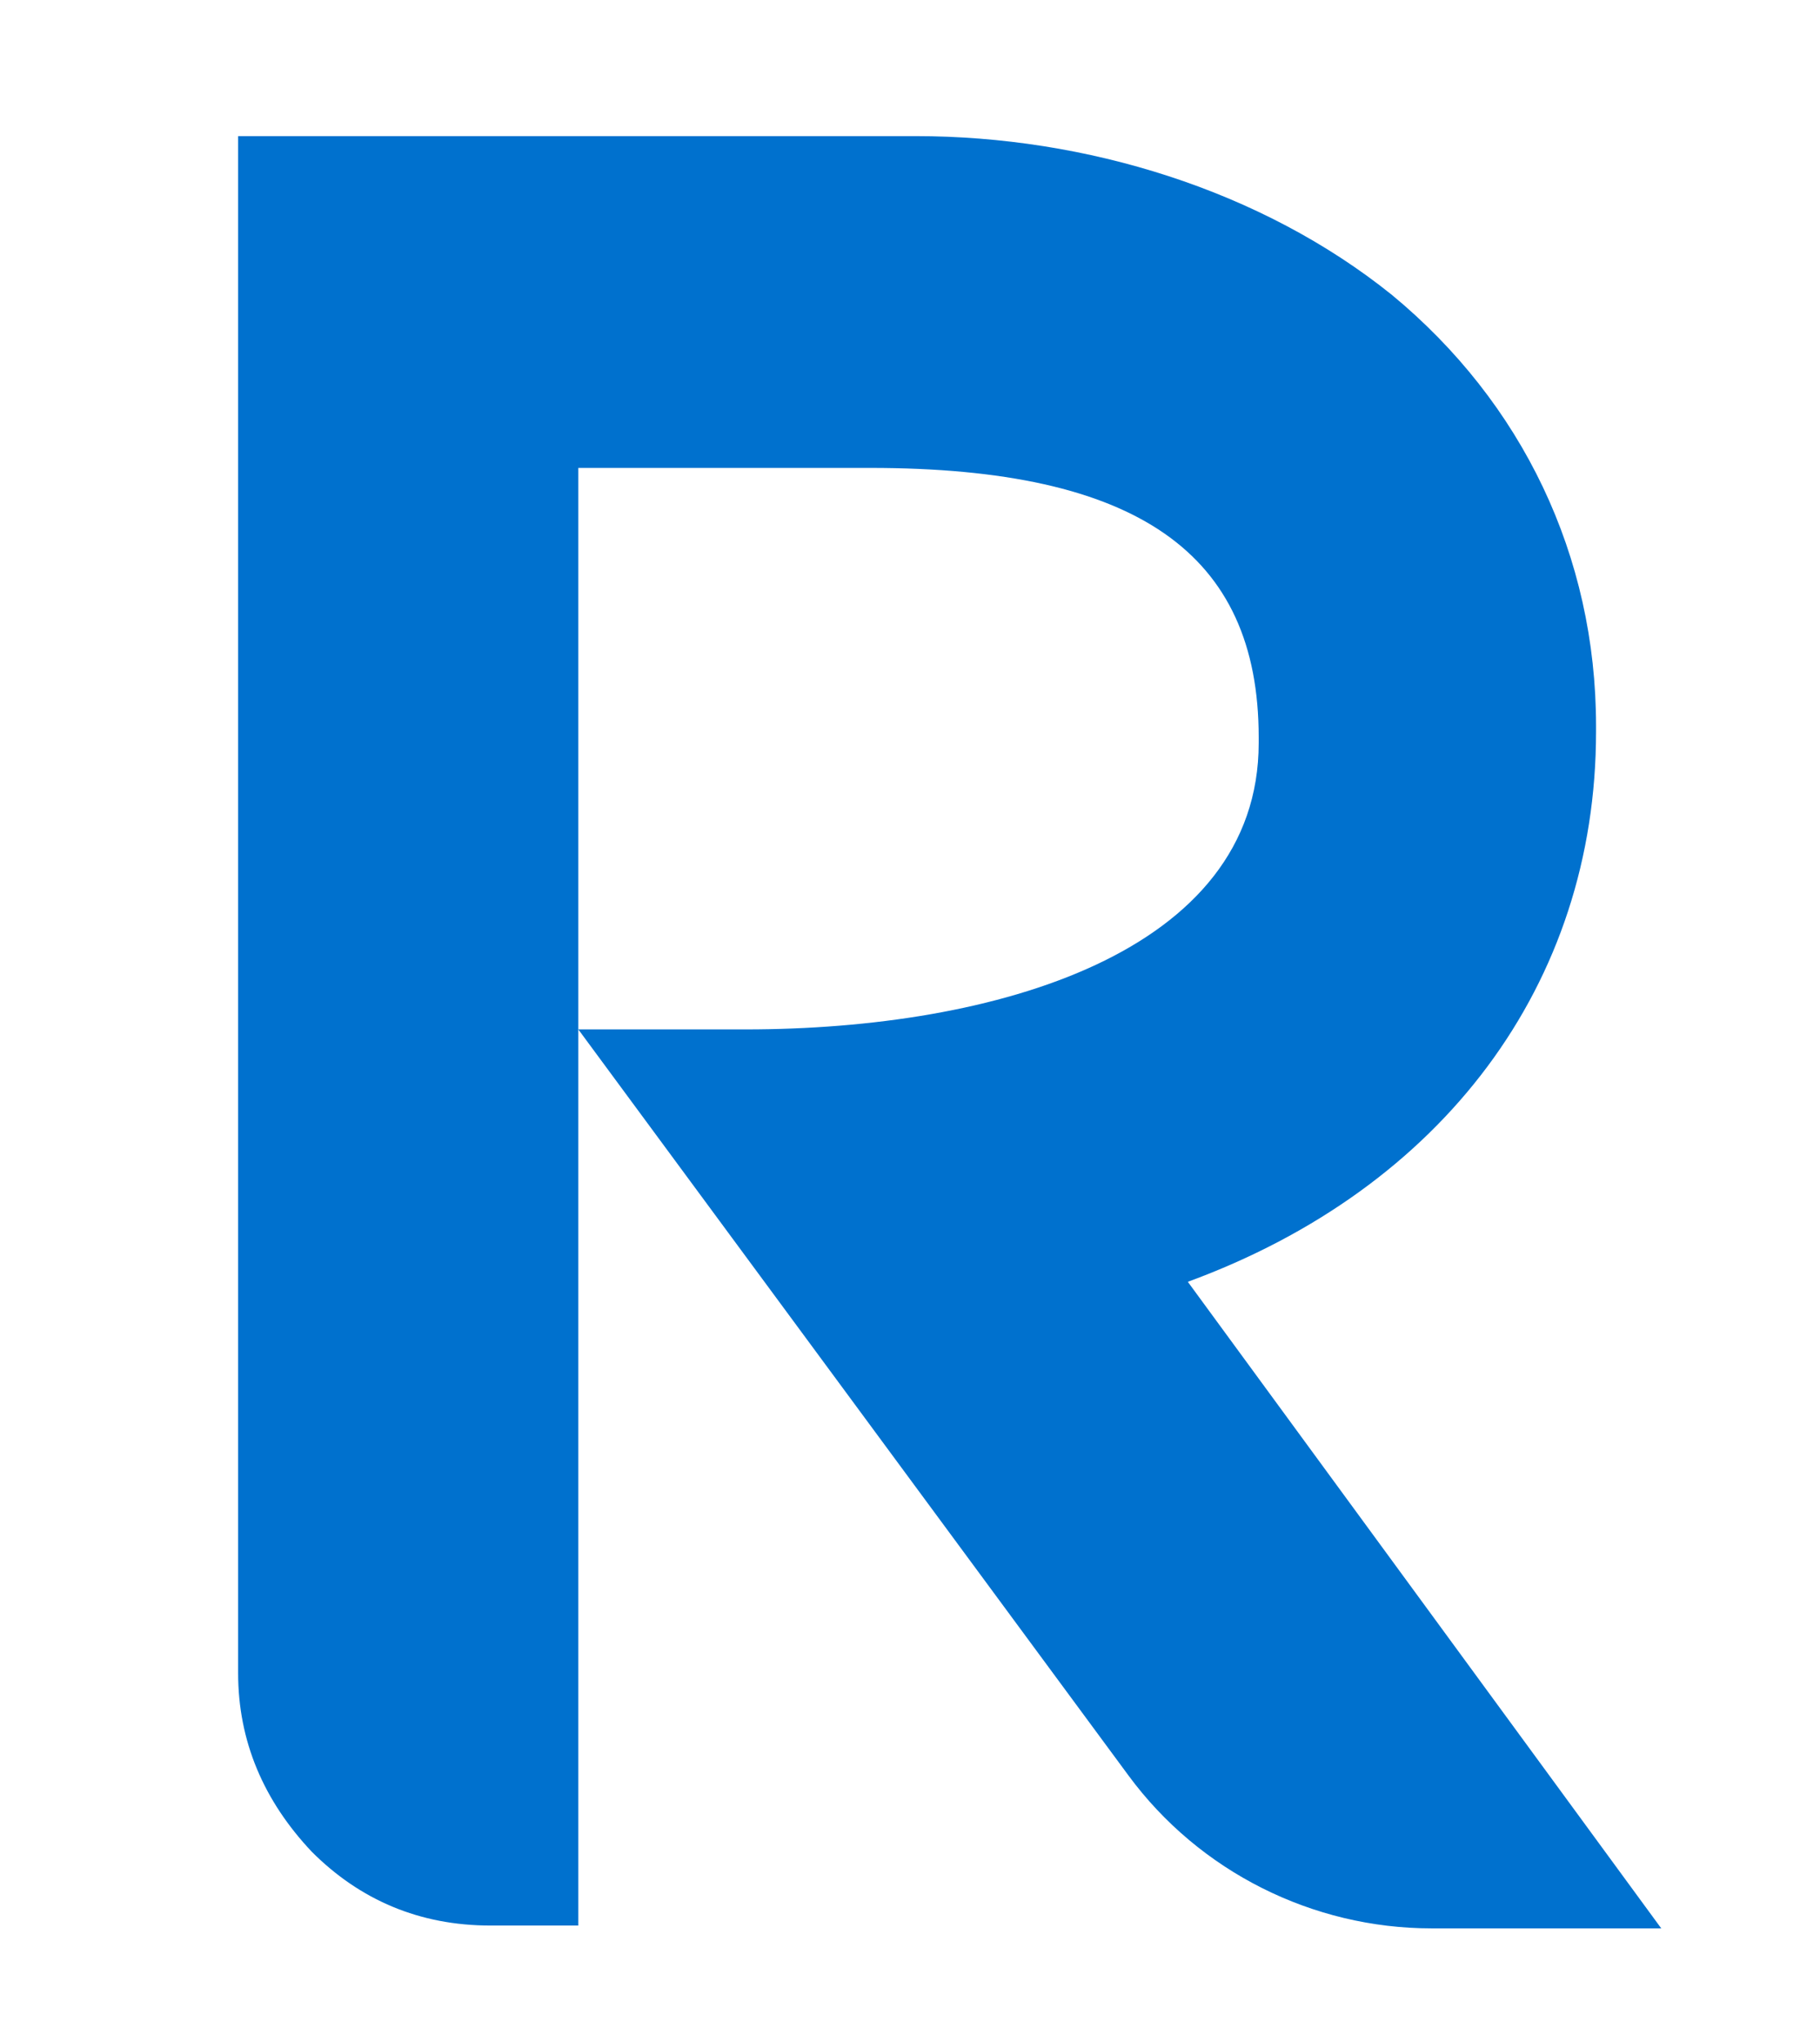 <svg xml:space="preserve" style="enable-background:new 0 0 64.2 72;" viewBox="0 0 64.2 72" y="0px" x="0px" xmlns:xlink="http://www.w3.org/1999/xlink" xmlns="http://www.w3.org/2000/svg" id="Layer_1" version="1.1">
<style type="text/css">
	.st0{fill:#0071CE;}
</style>
<path d="M41.9,45.2c9-3.3,14.4-10.5,14.4-19.4v-0.2c0-6-2.6-11.4-7.2-15.2c-4.6-3.7-10.8-5.6-16.8-5.6H8.4V59
	c0,2.4,0.9,4.5,2.6,6.3c1.7,1.7,3.8,2.6,6.3,2.6h3.1l0-51.4h10.3c9.4,0,13.7,3,13.7,9.5v0.2c0,7.4-9.3,10.1-18.1,10.1l-5.9,0
	l19.4,26.3c2.5,3.4,6.5,5.4,10.7,5.4h8.1L41.9,45.2z" class="st0"></path>
</svg>
